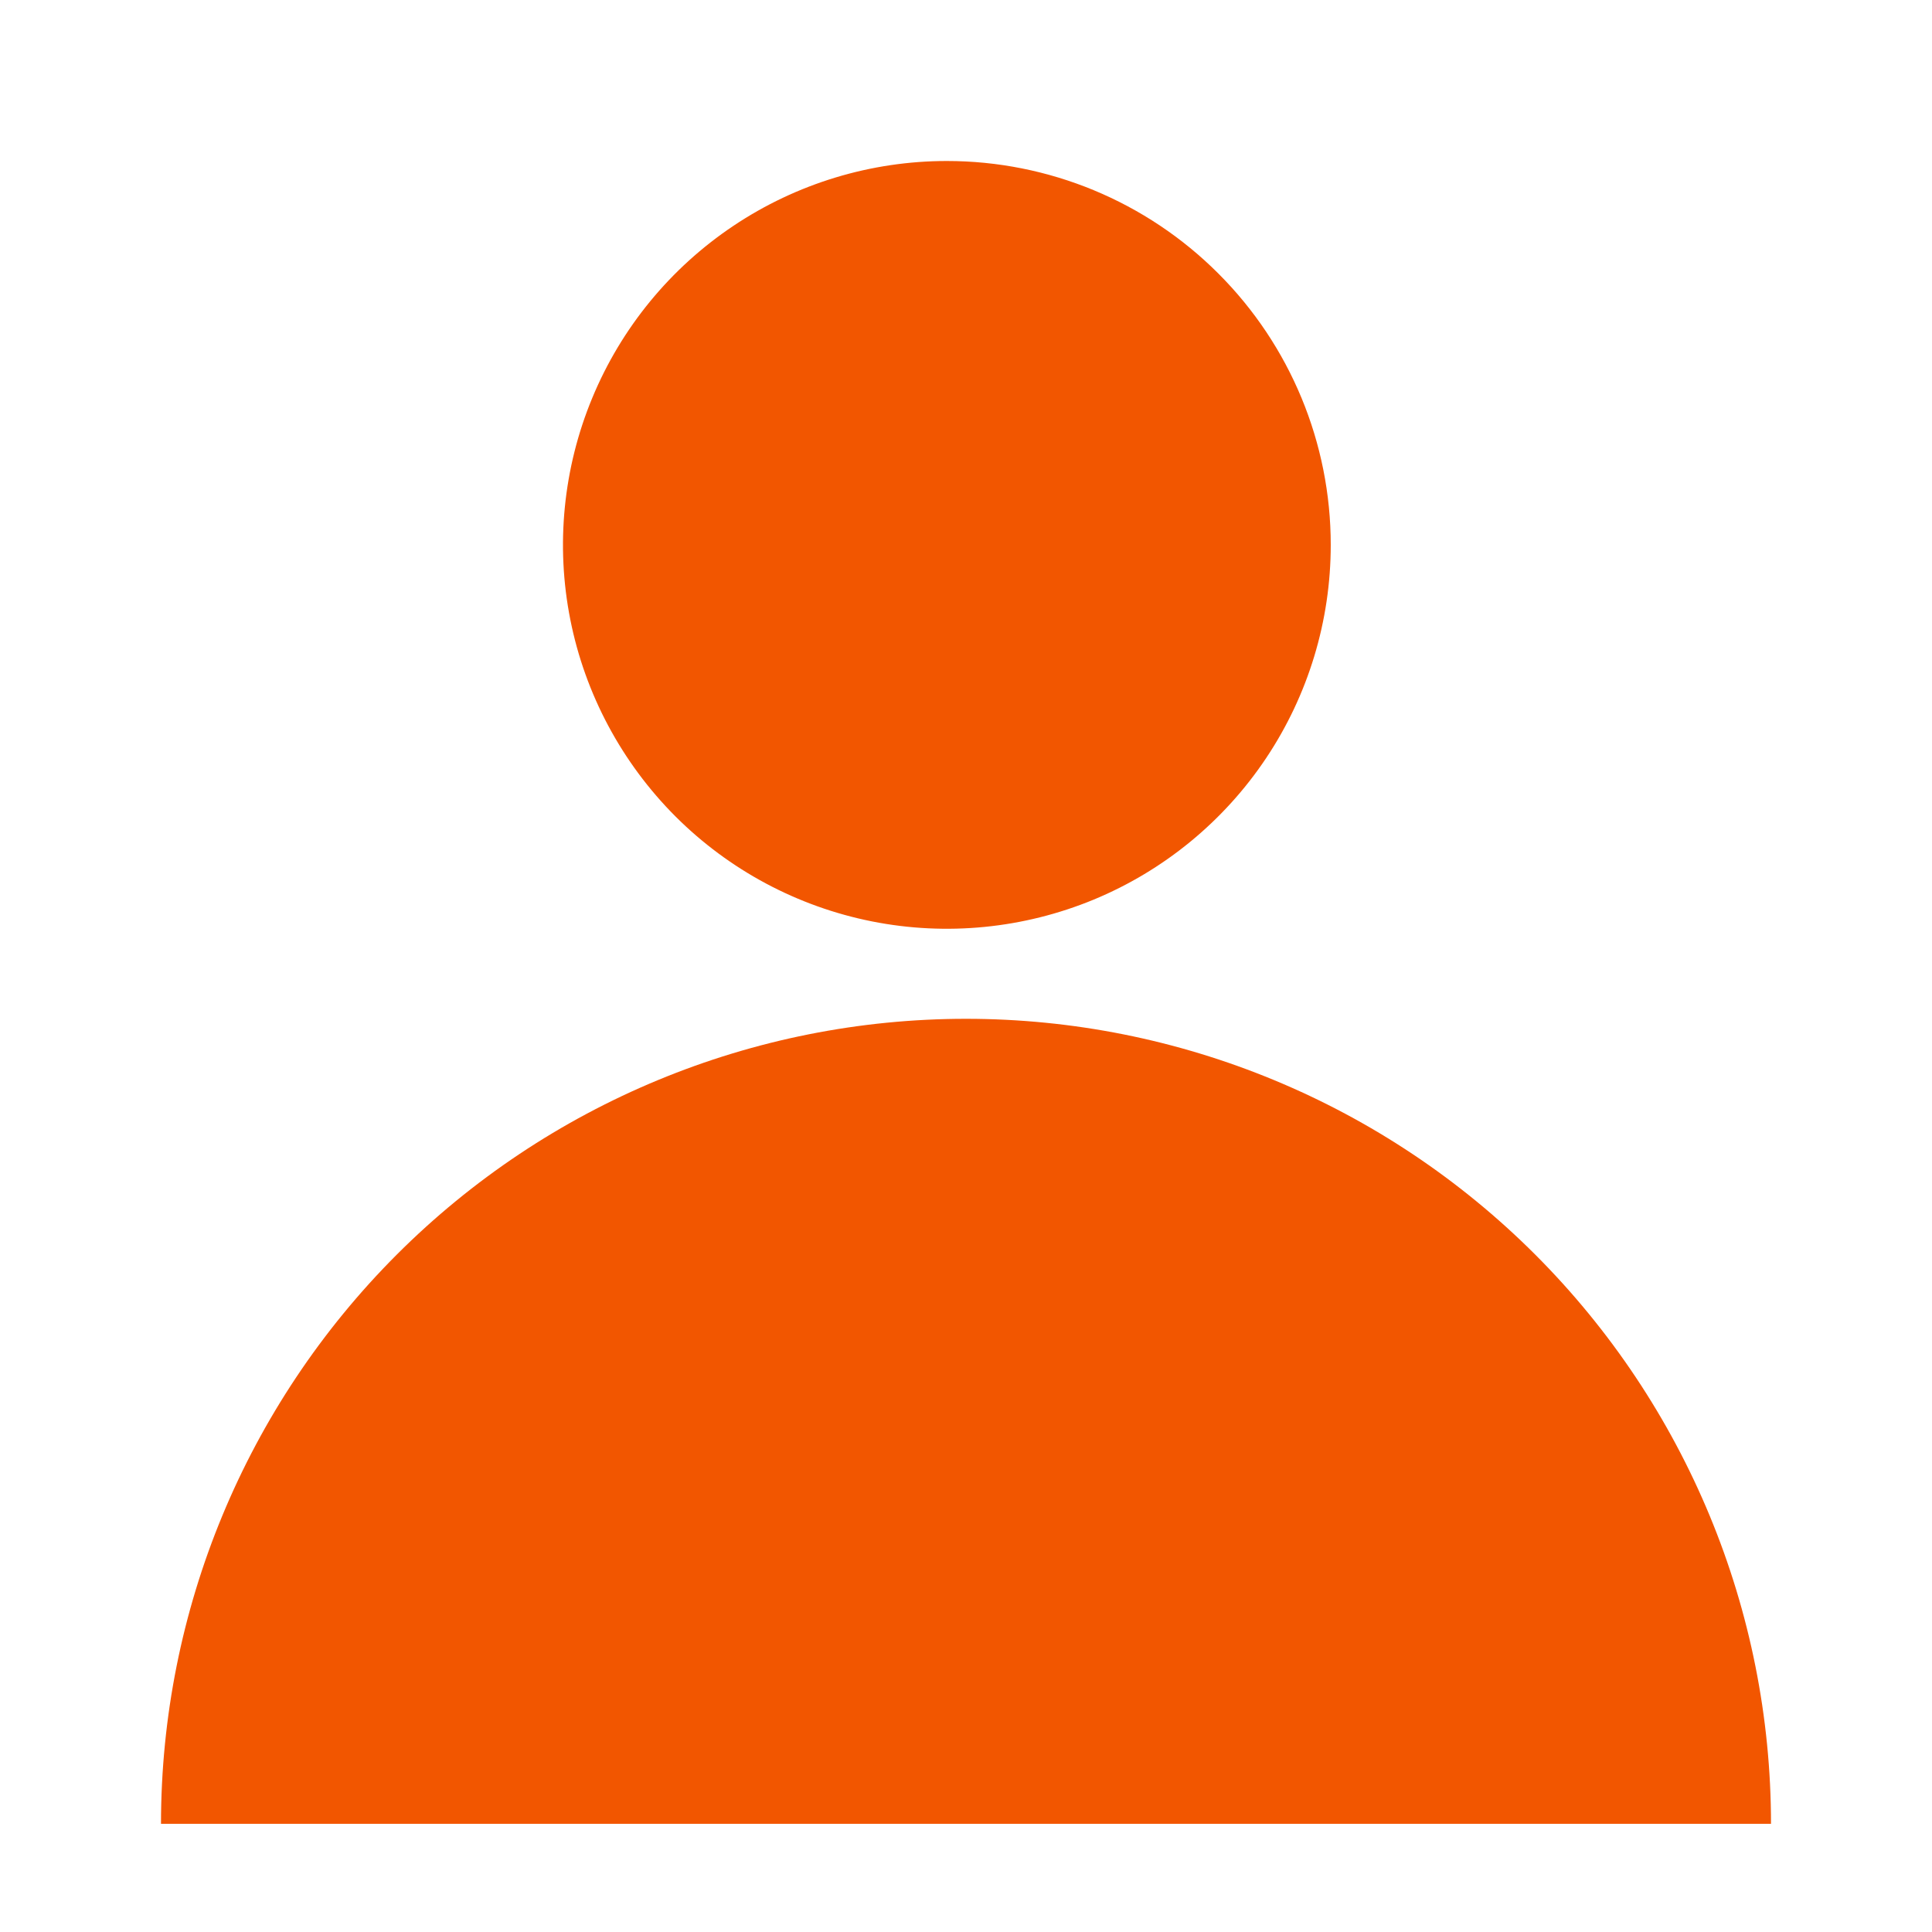 <svg width="24" height="24" viewBox="0 0 24 24" fill="none" xmlns="http://www.w3.org/2000/svg">
<path fill-rule="evenodd" clip-rule="evenodd" d="M15.728 9.418C16.252 8.634 16.531 7.712 16.531 6.769C16.531 5.504 16.029 4.291 15.134 3.397C14.24 2.502 13.027 2 11.762 2C10.819 2 9.897 2.28 9.113 2.804C8.329 3.328 7.718 4.072 7.357 4.944C6.996 5.815 6.901 6.774 7.085 7.699C7.269 8.624 7.724 9.474 8.39 10.141C9.057 10.808 9.907 11.262 10.832 11.446C11.757 11.63 12.716 11.535 13.587 11.175C14.459 10.814 15.204 10.202 15.728 9.418ZM4.929 15.585C3.054 17.461 2 20.004 2 22.656H22C22 20.004 20.946 17.461 19.071 15.585C17.196 13.71 14.652 12.656 12 12.656C9.348 12.656 6.804 13.71 4.929 15.585Z" fill="#F25600"></path>
</svg>
